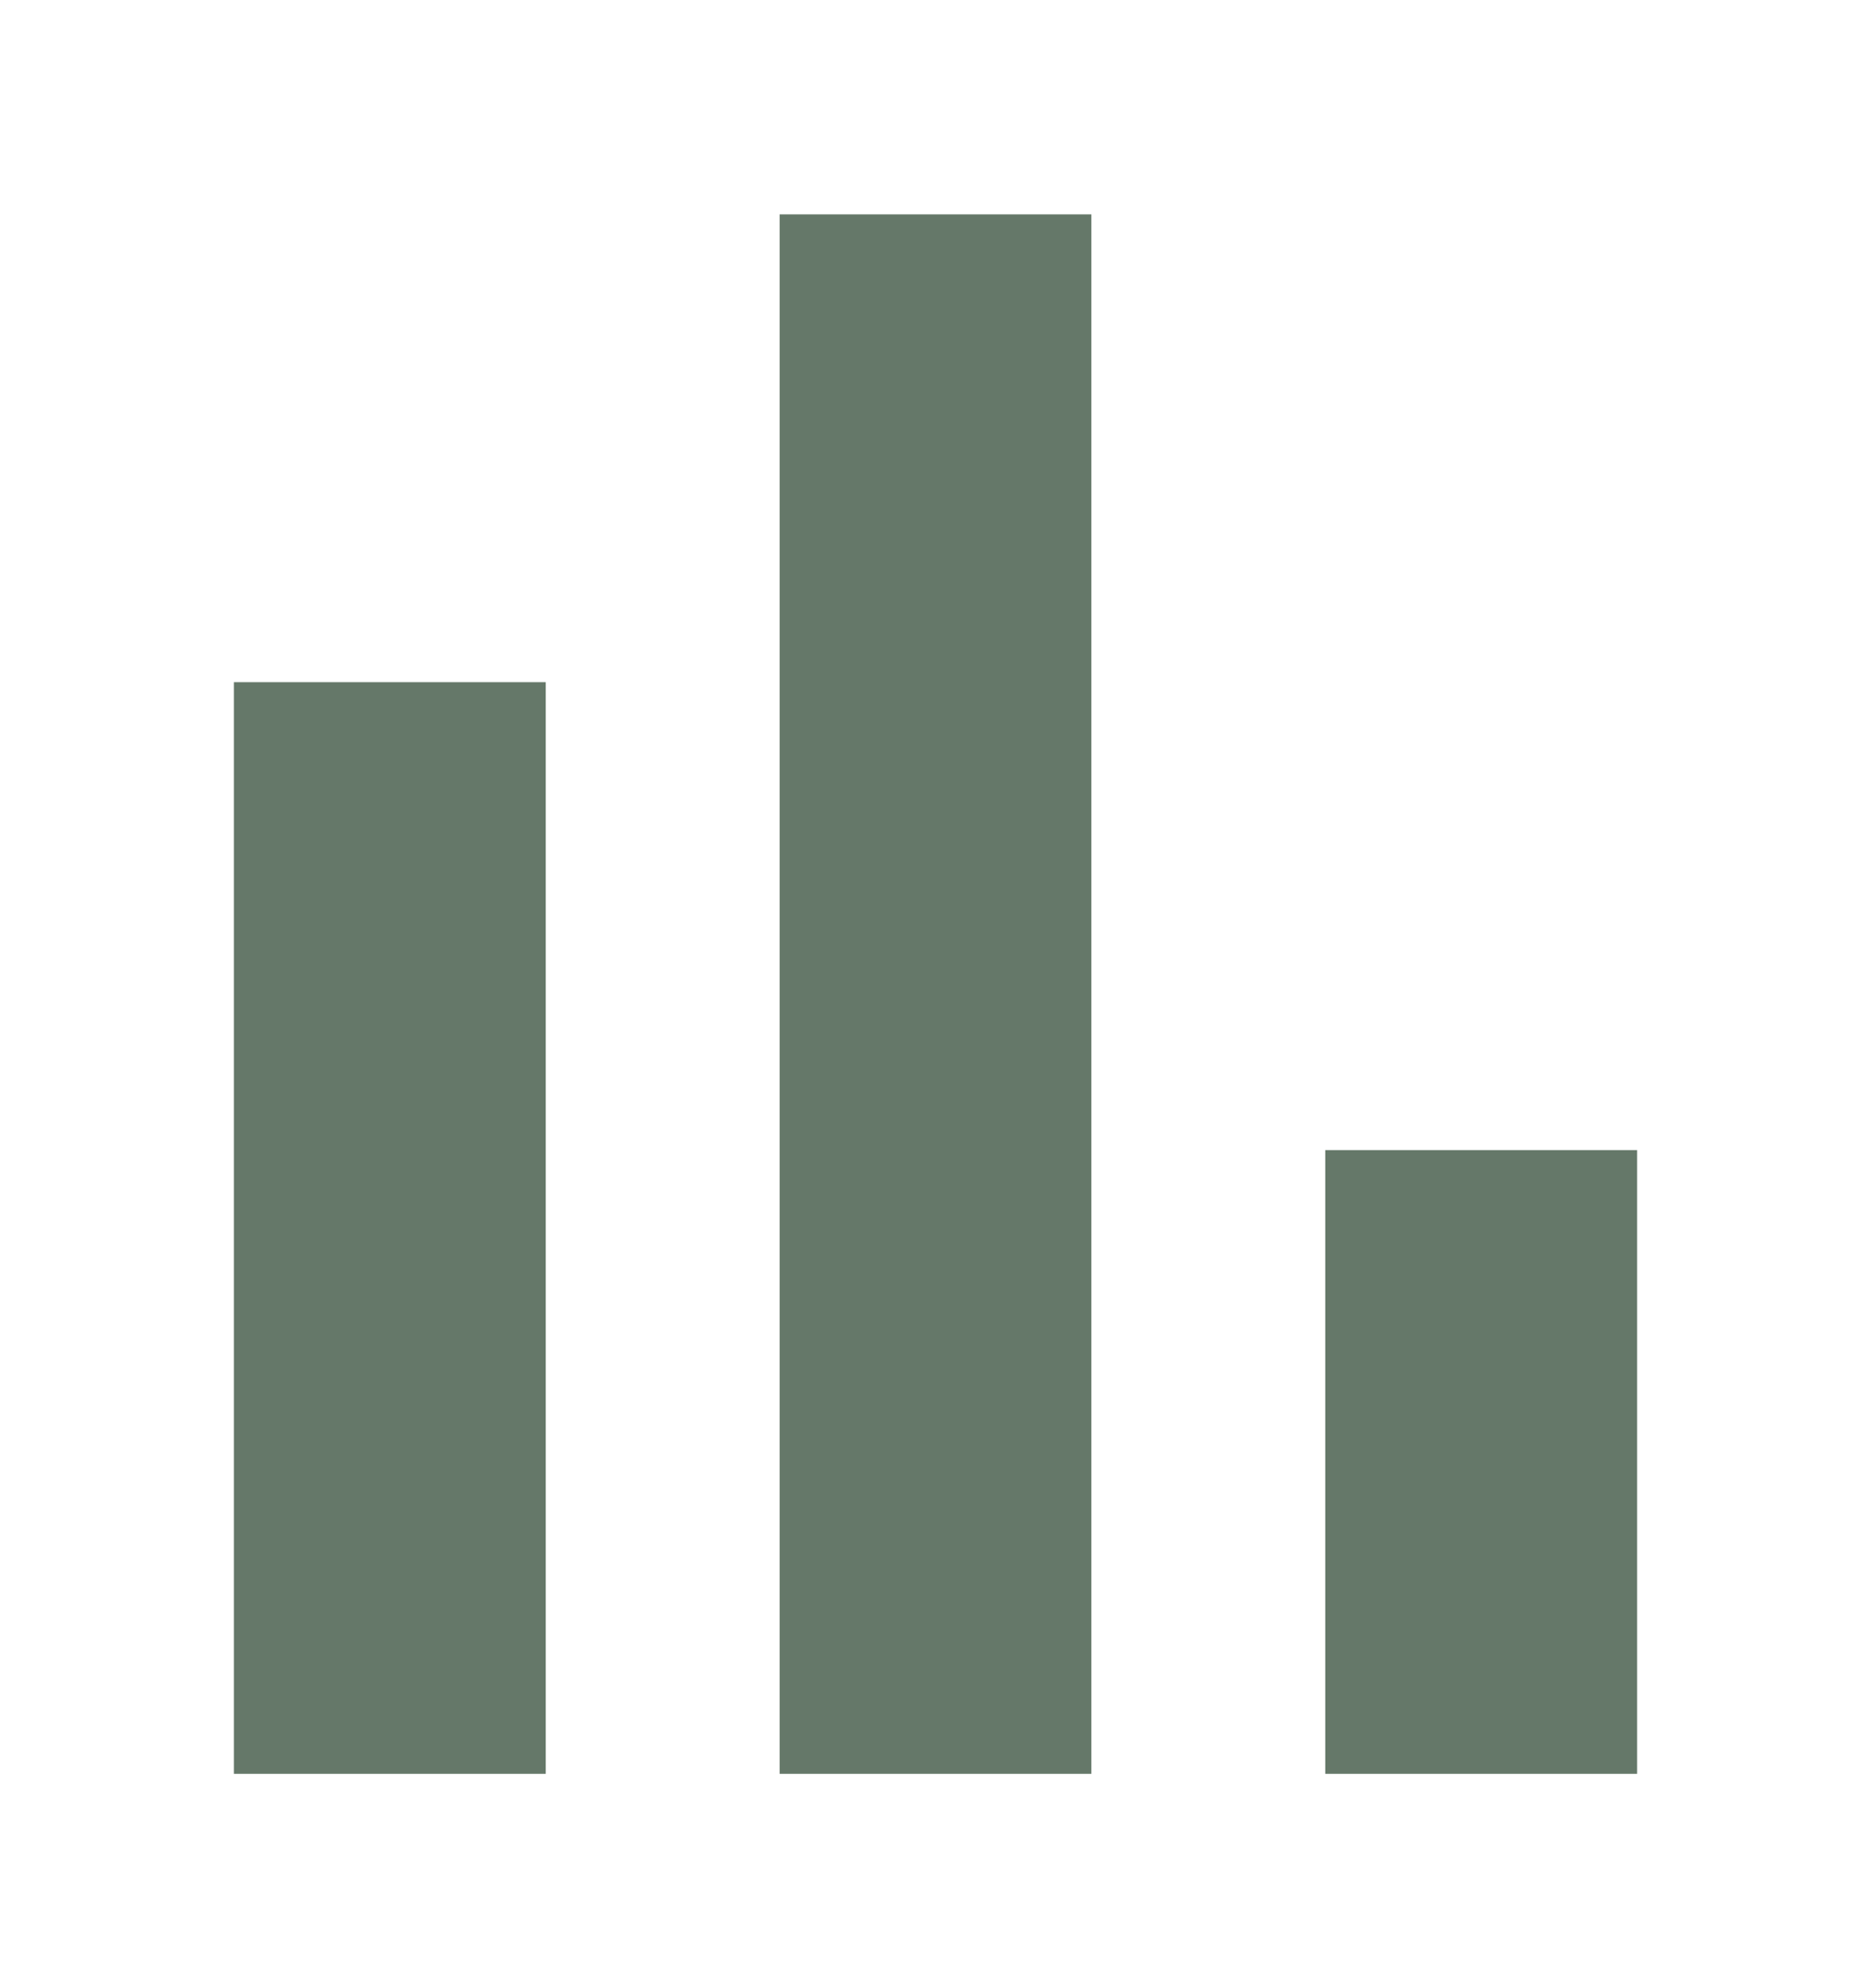 <svg width="16" height="17" viewBox="0 0 16 17" fill="none" xmlns="http://www.w3.org/2000/svg">
<path d="M2 15.167V5.833H4.667V15.167H2ZM6.667 15.167V1.833H9.333V15.167H6.667ZM11.333 15.167V9.834H14V15.167H11.333Z" fill="#657869"/>
</svg>
